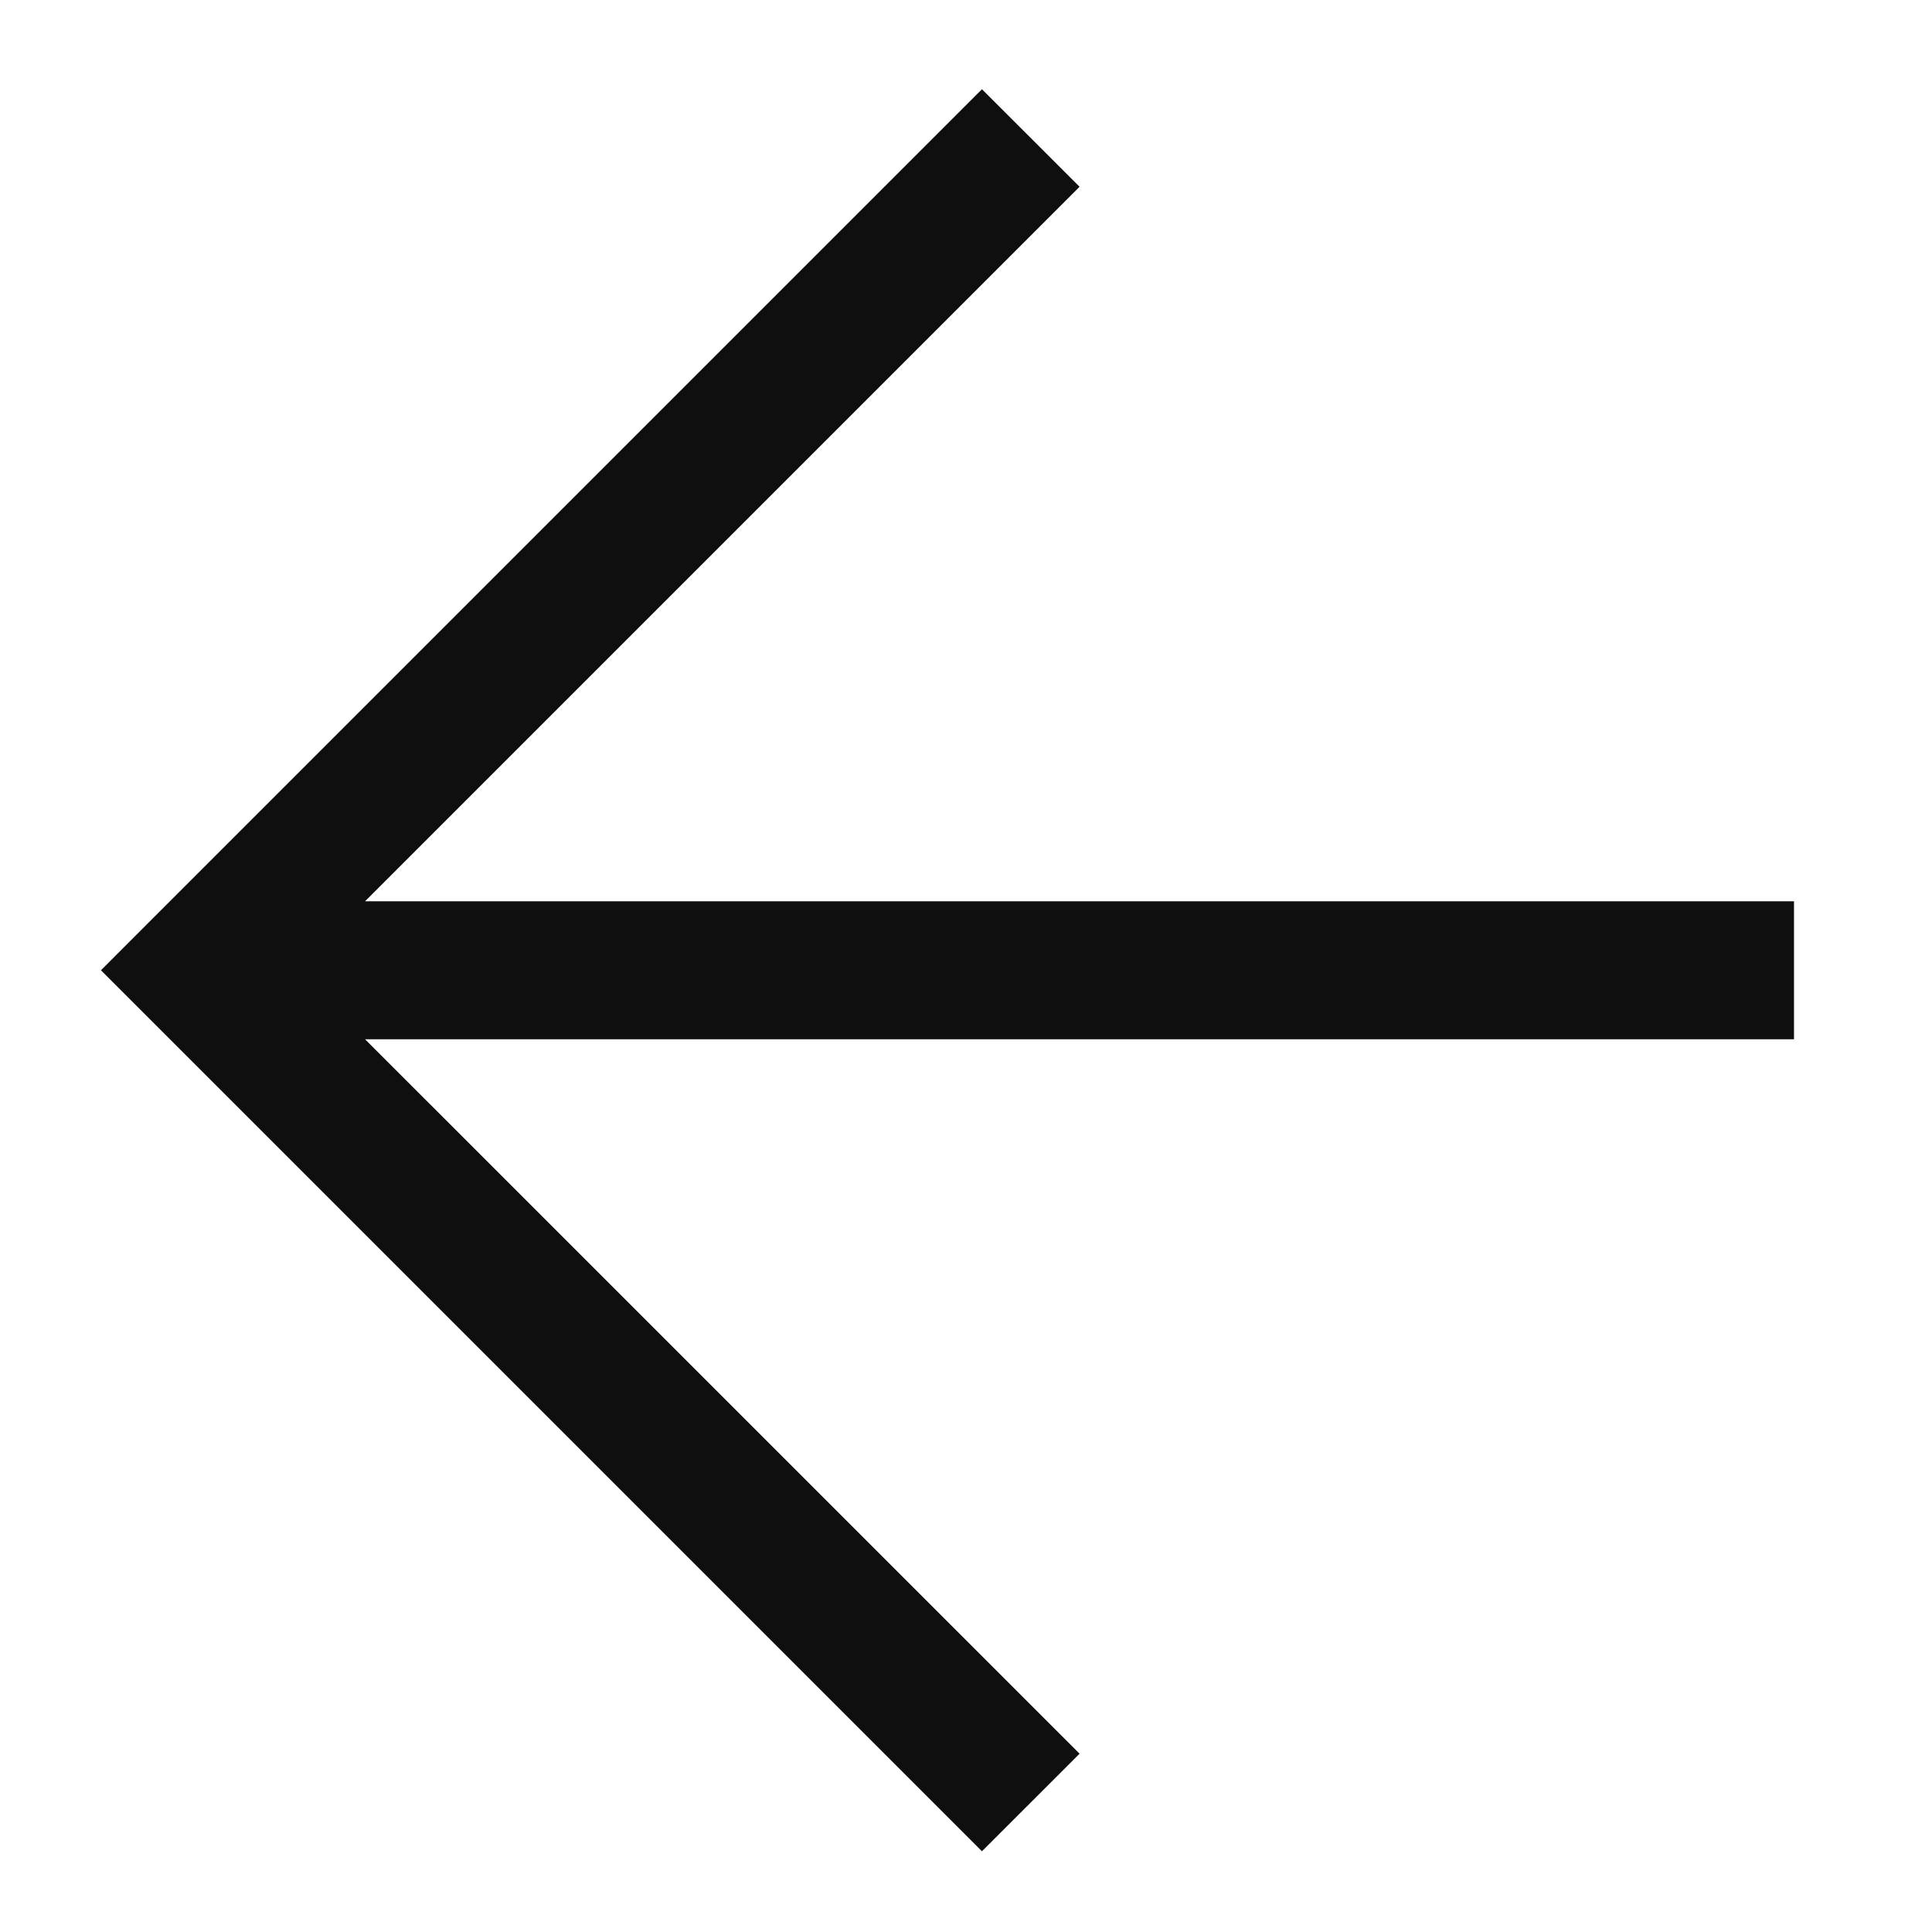 <?xml version="1.0" encoding="UTF-8"?> <svg xmlns="http://www.w3.org/2000/svg" width="28" height="28" viewBox="0 0 28 28" fill="none"><path fill-rule="evenodd" clip-rule="evenodd" d="M5.291 15.062L26 15.062L26 13.062L5.291 13.062L15.646 2.707L14.231 1.293L2.17 13.354L1.463 14.062L2.17 14.769L14.231 26.83L15.646 25.416L5.291 15.062Z" fill="#0F0F10"></path></svg> 